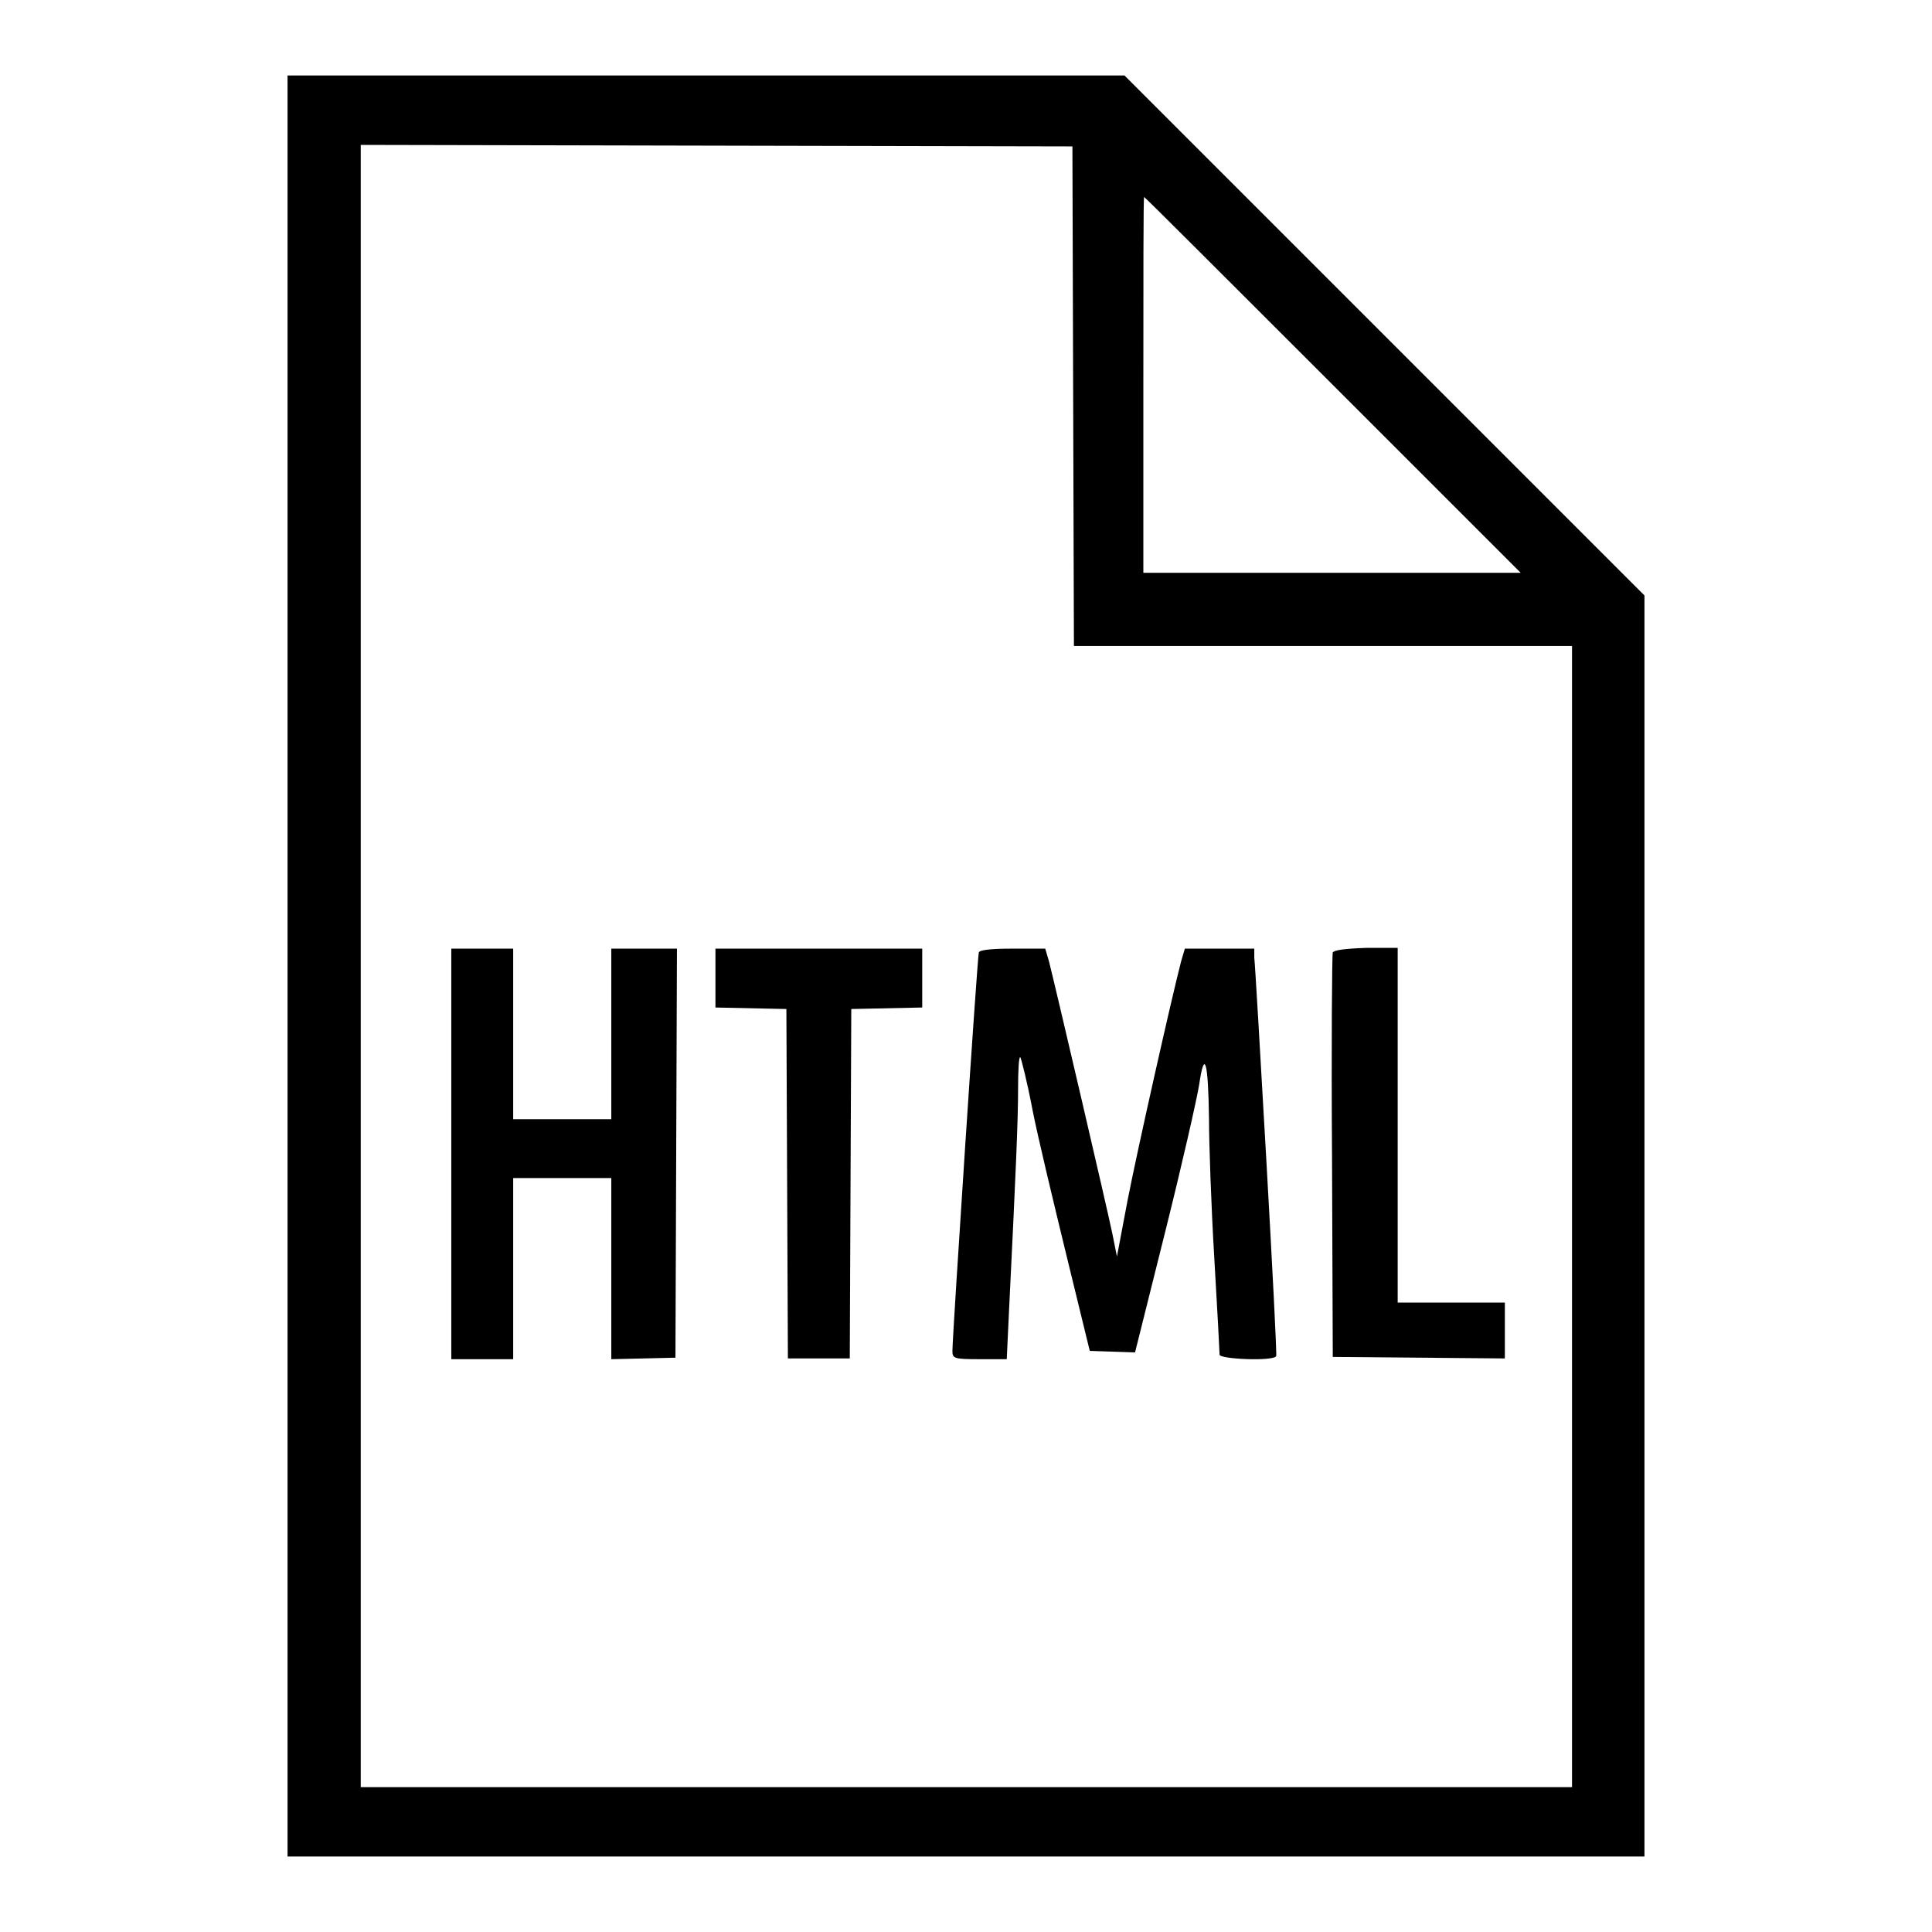 <?xml version="1.0" encoding="utf-8"?>
<!-- Svg Vector Icons : http://www.onlinewebfonts.com/icon -->
<!DOCTYPE svg PUBLIC "-//W3C//DTD SVG 1.1//EN" "http://www.w3.org/Graphics/SVG/1.1/DTD/svg11.dtd">
<svg version="1.1" xmlns="http://www.w3.org/2000/svg" xmlns:xlink="http://www.w3.org/1999/xlink" x="0px" y="0px" viewBox="0 0 256 256" enable-background="new 0 0 256 256" xml:space="preserve">
<g><g><g><path fill="#000000" d="M38.1,128v118H128h89.9v-83.6V78.9l-34.5-34.5L149,10H93.5H38.1V128z M142.2,52.5l0.1,33.1h33h33v75.6v75.6H128H47.8V128V19.2L95,19.3l47.1,0.1L142.2,52.5z M176.6,51l24.9,24.9h-25h-25V51c0-13.7,0-24.9,0.1-24.9C151.7,26.1,162.9,37.3,176.6,51z"/><path fill="#000000" d="M59.8,152.9v27.2h4.1h4.1v-12v-12h6.5H81v12v12l4.3-0.1l4.2-0.1l0.1-27.1l0.1-27.1h-4.4H81V137v11.3h-6.5h-6.5V137v-11.3h-4.1h-4.1V152.9z"/><path fill="#000000" d="M94.8,129.6v3.9l4.7,0.1l4.7,0.1l0.1,23.1l0.1,23.2h4.1h4.1l0.1-23.2l0.1-23.1l4.7-0.1l4.7-0.1v-3.9v-3.9h-13.8H94.8L94.8,129.6L94.8,129.6z"/><path fill="#000000" d="M129.7,126.2c-0.2,0.6-3.5,50.9-3.5,52.8c0,1,0.2,1.1,3.6,1.1h3.6l0.3-6.4c0.9-18.3,1.2-25.2,1.2-29.3c0-2.5,0.1-4.5,0.3-4.3c0.1,0.1,0.9,3.2,1.6,6.9c0.7,3.6,2.8,12.3,4.5,19.3l3.1,12.7l3,0.1l3,0.1l4-16c2.2-8.8,4.2-17.6,4.5-19.5c0.7-4.8,1.2-3.1,1.3,4.6c0,3.4,0.3,11.7,0.7,18.4c0.4,6.7,0.7,12.5,0.7,12.8c0,0.6,7.1,0.9,7.5,0.2c0.1-0.2-0.5-11.8-1.3-25.9c-0.8-14.1-1.5-26.1-1.6-26.9v-1.2h-4.6h-4.6l-0.5,1.7c-1.2,4.6-5.8,25-7.1,31.7l-1.4,7.4l-0.6-3c-0.7-3.4-7.7-33.4-8.4-36.1l-0.5-1.7h-4.4C131.1,125.7,129.8,125.9,129.7,126.2z"/><path fill="#000000" d="M176.6,126.2c-0.1,0.3-0.2,12.5-0.1,27.1l0.1,26.5l11.4,0.1l11.4,0.1v-3.7v-3.7h-7.1h-7.1v-23.5v-23.5H181C178.1,125.7,176.8,125.9,176.6,126.2z"/></g></g></g>
</svg>